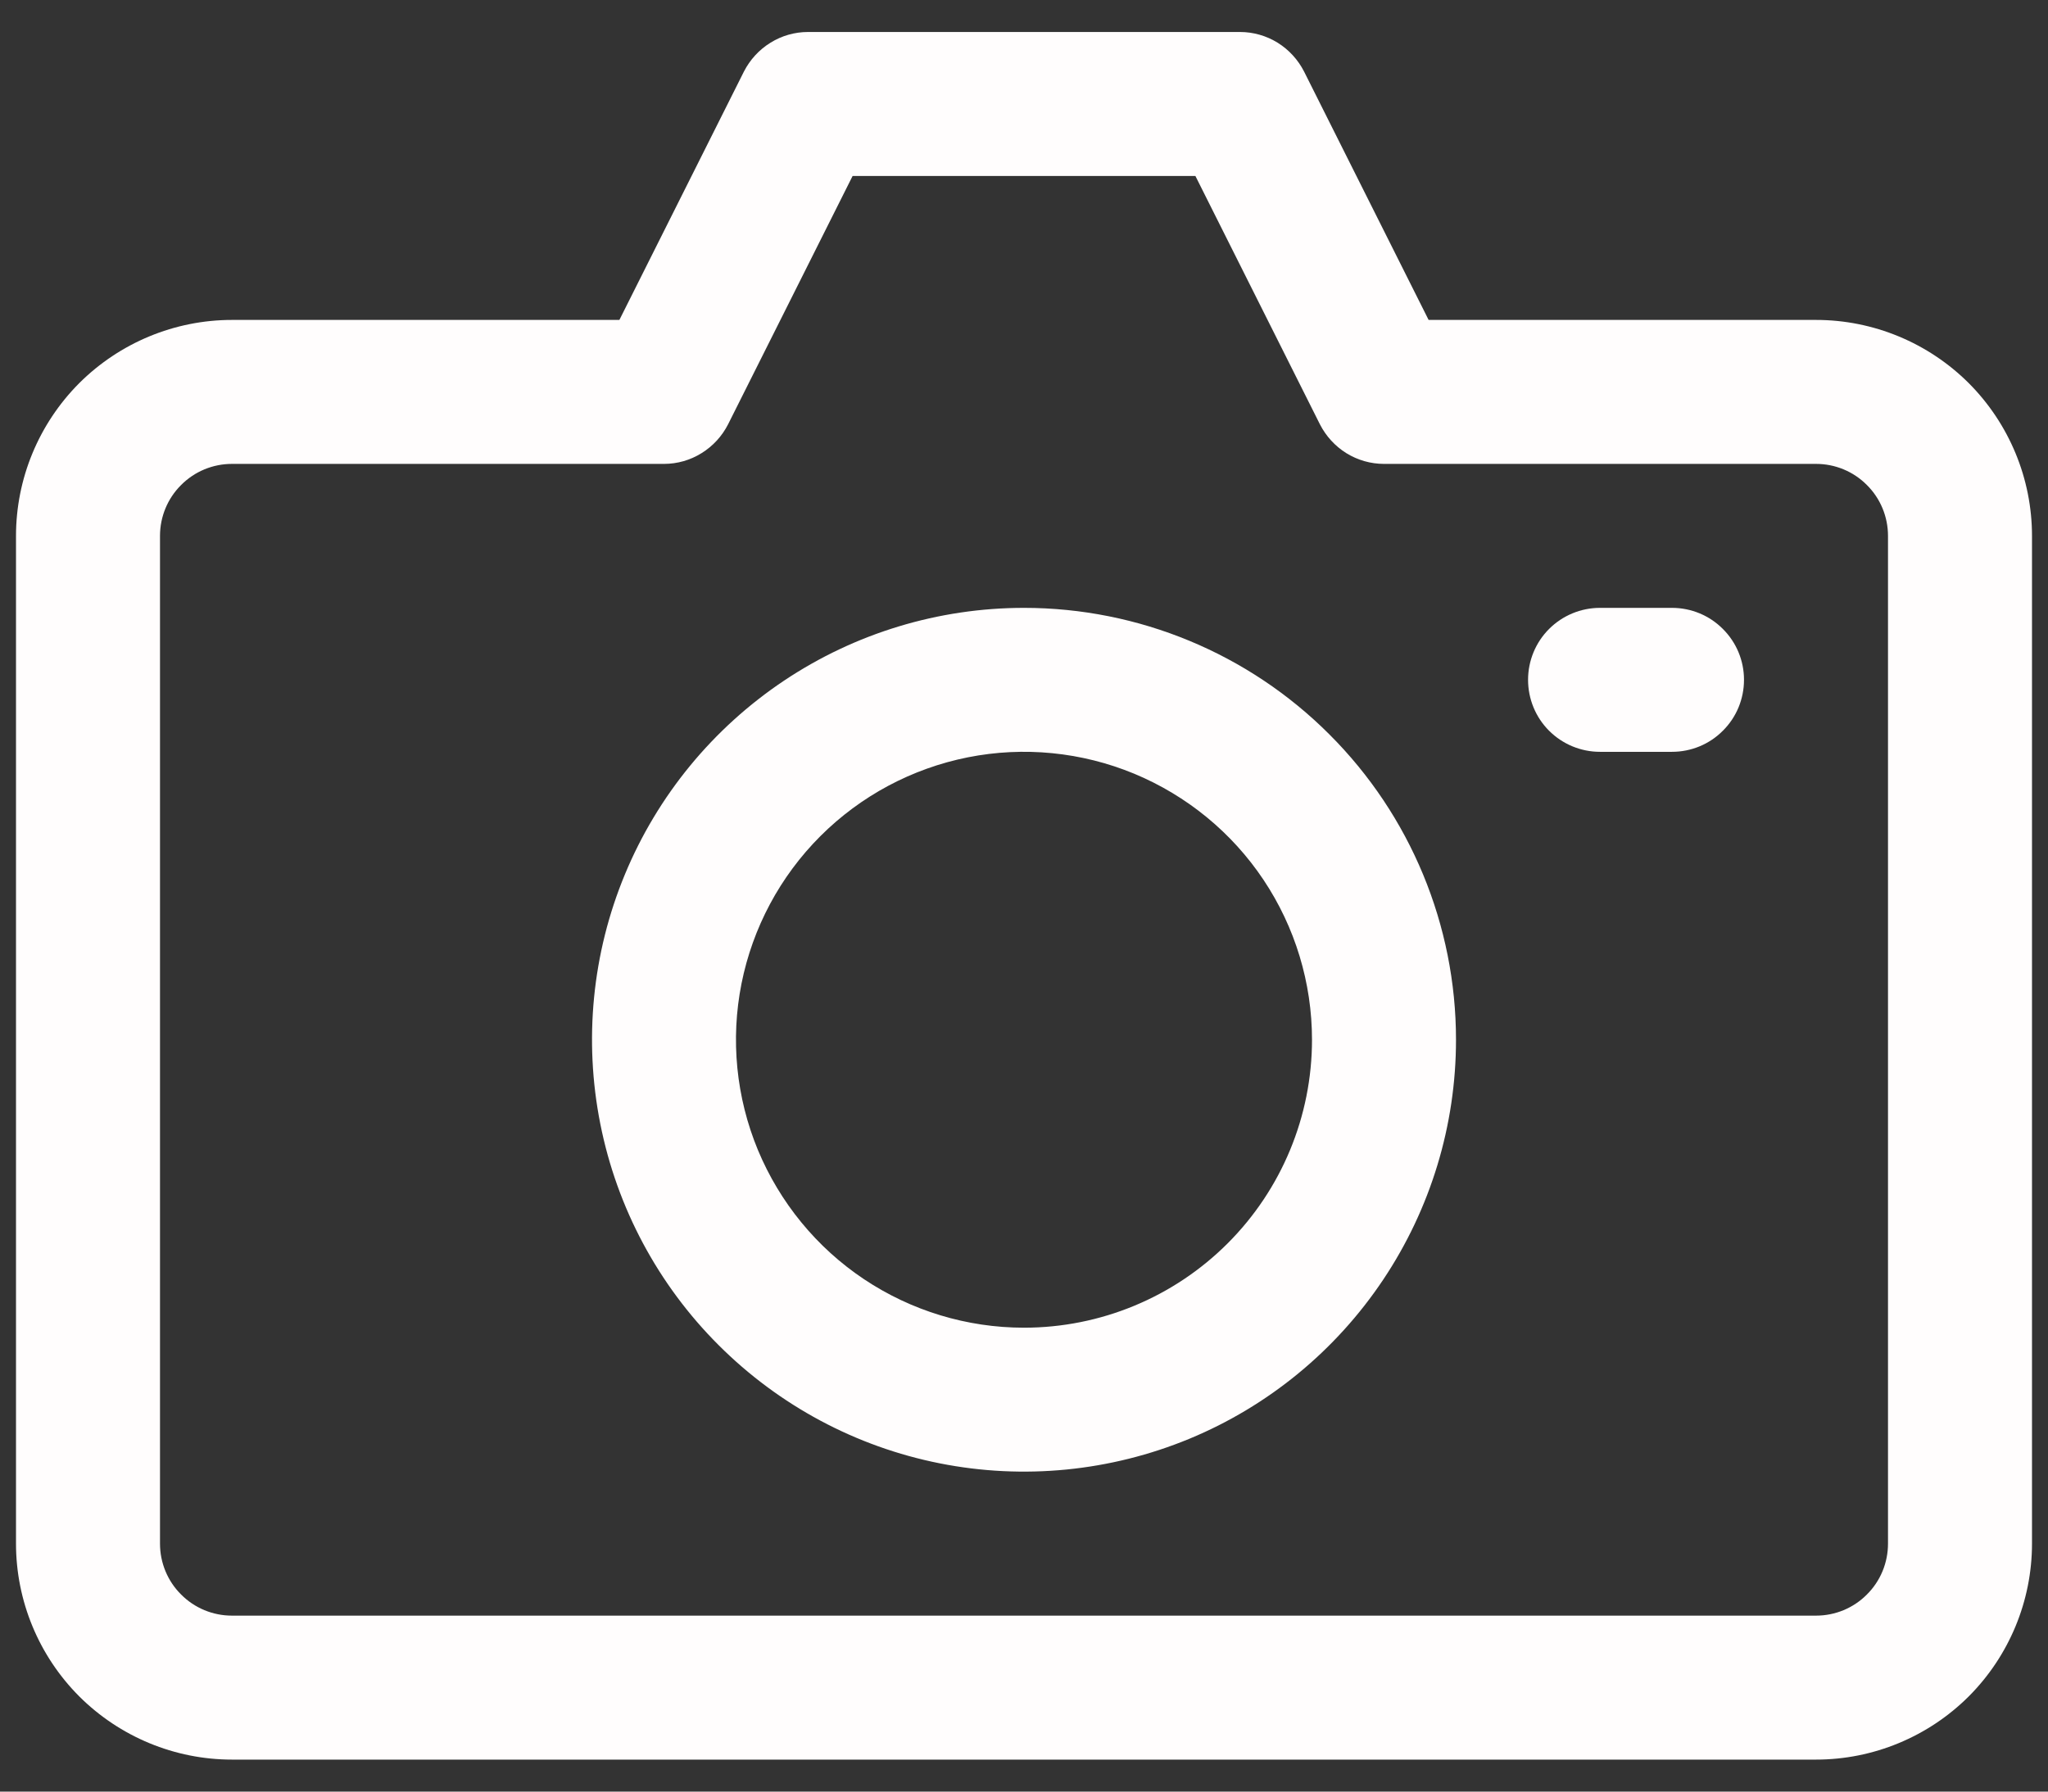 <svg width="16" height="14" viewBox="0 0 16 14" fill="none" xmlns="http://www.w3.org/2000/svg">
<rect x="0" y="0" width="16" height="14" fill="#333333" stroke="none"/>
<path d="M8 4.75C7.332 4.75 6.68 4.948 6.125 5.319C5.57 5.69 5.137 6.217 4.882 6.833C4.626 7.45 4.56 8.129 4.69 8.783C4.82 9.438 5.142 10.04 5.614 10.511C6.086 10.983 6.687 11.305 7.342 11.435C7.996 11.565 8.675 11.498 9.292 11.243C9.908 10.988 10.435 10.555 10.806 10C11.177 9.445 11.375 8.793 11.375 8.125C11.375 7.23 11.019 6.371 10.386 5.739C9.754 5.106 8.895 4.75 8 4.75ZM8 10.375C7.555 10.375 7.12 10.243 6.75 9.996C6.38 9.749 6.092 9.397 5.921 8.986C5.751 8.575 5.706 8.123 5.793 7.686C5.88 7.25 6.094 6.849 6.409 6.534C6.724 6.219 7.125 6.005 7.561 5.918C7.998 5.831 8.45 5.876 8.861 6.046C9.272 6.217 9.624 6.505 9.871 6.875C10.118 7.245 10.25 7.68 10.25 8.125C10.25 8.722 10.013 9.294 9.591 9.716C9.169 10.138 8.597 10.375 8 10.375Z" fill="#FFFDFD"/>
<path d="M13.062 4.75H12.5C12.351 4.75 12.208 4.809 12.102 4.915C11.997 5.02 11.938 5.163 11.938 5.312C11.938 5.462 11.997 5.605 12.102 5.71C12.208 5.816 12.351 5.875 12.5 5.875H13.062C13.212 5.875 13.355 5.816 13.46 5.71C13.566 5.605 13.625 5.462 13.625 5.312C13.625 5.163 13.566 5.02 13.46 4.915C13.355 4.809 13.212 4.75 13.062 4.75Z" fill="#FFFDFD"/>
<path d="M14.188 2.5H11.161L10.188 0.559C10.141 0.467 10.07 0.389 9.982 0.334C9.893 0.279 9.791 0.25 9.688 0.25H6.312C6.209 0.25 6.107 0.279 6.019 0.334C5.93 0.389 5.859 0.467 5.812 0.559L4.839 2.5H1.812C1.365 2.5 0.936 2.678 0.619 2.994C0.303 3.311 0.125 3.74 0.125 4.188V12.062C0.125 12.51 0.303 12.939 0.619 13.256C0.936 13.572 1.365 13.75 1.812 13.75H14.188C14.635 13.75 15.064 13.572 15.381 13.256C15.697 12.939 15.875 12.51 15.875 12.062V4.188C15.875 3.74 15.697 3.311 15.381 2.994C15.064 2.678 14.635 2.5 14.188 2.5ZM14.75 12.062C14.75 12.212 14.691 12.355 14.585 12.46C14.48 12.566 14.337 12.625 14.188 12.625H1.812C1.663 12.625 1.52 12.566 1.415 12.46C1.309 12.355 1.25 12.212 1.25 12.062V4.188C1.25 4.038 1.309 3.895 1.415 3.79C1.52 3.684 1.663 3.625 1.812 3.625H5.188C5.291 3.625 5.393 3.596 5.481 3.541C5.57 3.486 5.641 3.408 5.688 3.316L6.661 1.375H9.339L10.312 3.316C10.359 3.408 10.43 3.486 10.518 3.541C10.607 3.596 10.709 3.625 10.812 3.625H14.188C14.337 3.625 14.48 3.684 14.585 3.79C14.691 3.895 14.75 4.038 14.75 4.188V12.062Z" fill="#FFFDFD"/>
</svg>
